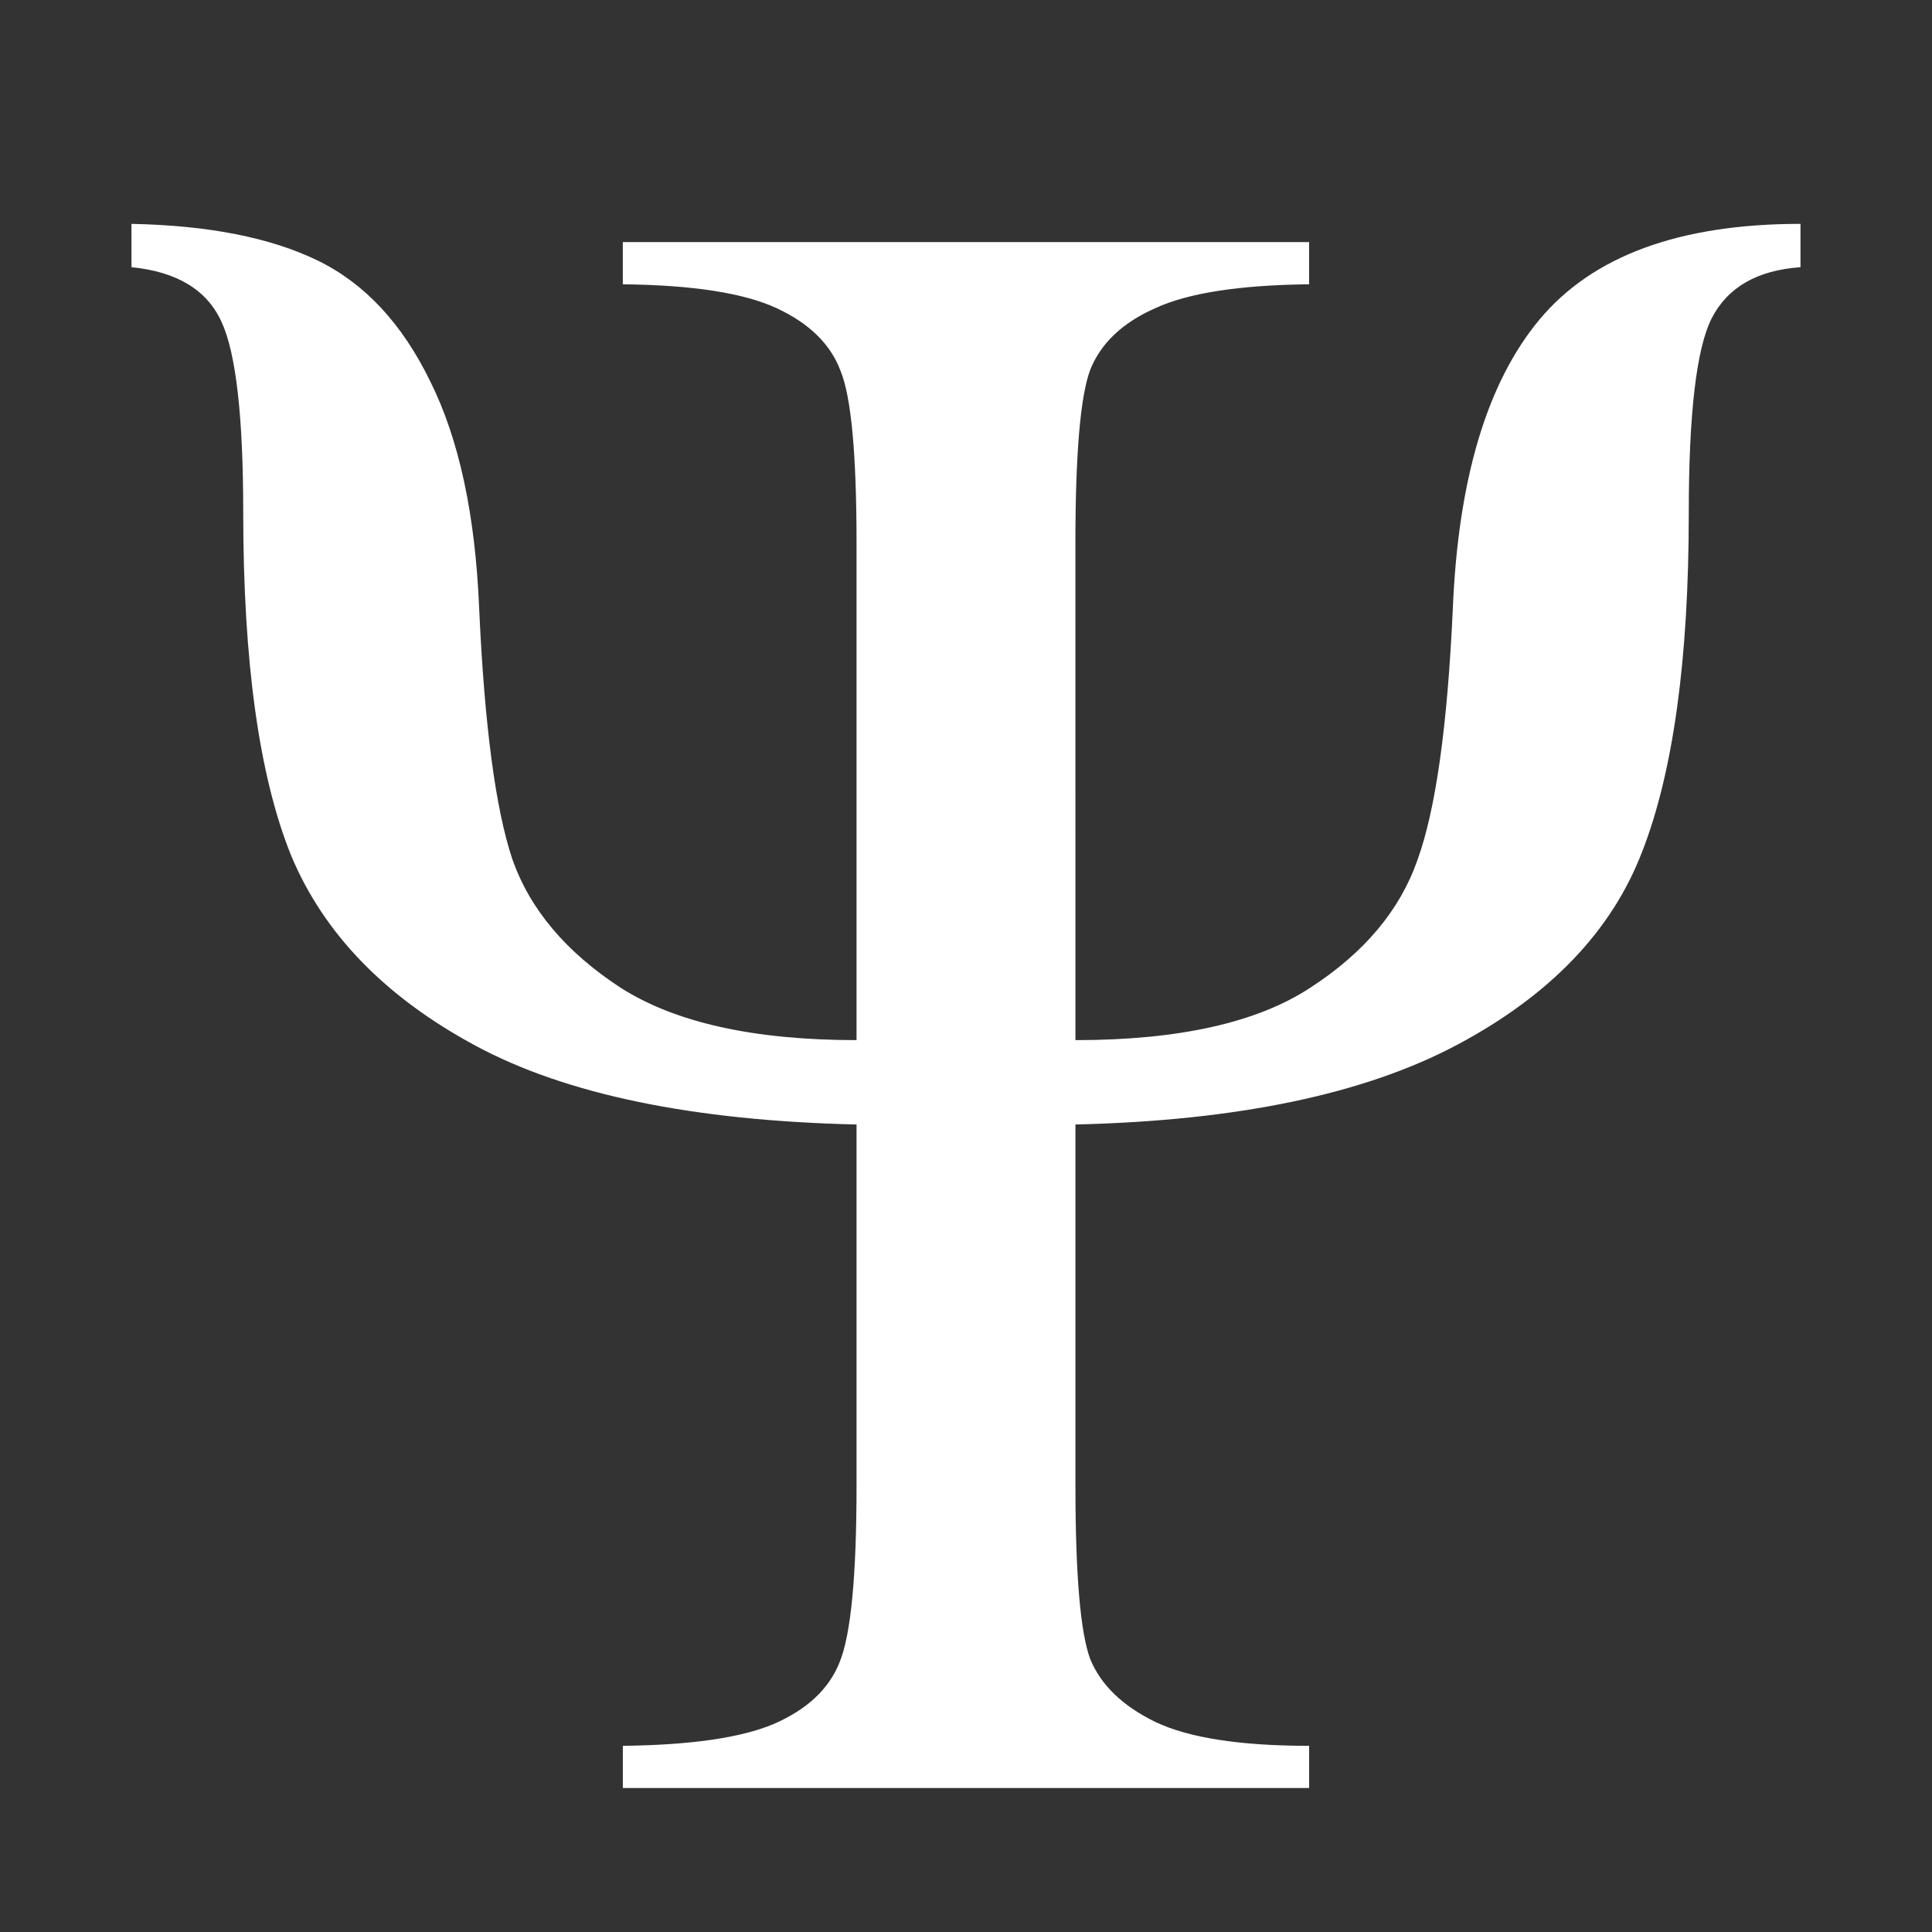 <?xml version="1.0" encoding="UTF-8"?> <svg xmlns="http://www.w3.org/2000/svg" xmlns:xlink="http://www.w3.org/1999/xlink" xmlns:svgjs="http://svgjs.dev/svgjs" version="1.1" width="102" height="102"><rect width="100%" height="100%" fill="#333333" stroke="none"/><svg xmlns="http://www.w3.org/2000/svg" width="102" height="102" viewBox="0 0 102 102" fill="none"><path d="M56.778 54.914C62.235 54.914 66.368 53.991 69.177 52.146C72.026 50.3 73.912 48.053 74.834 45.404C75.797 42.756 76.419 38.342 76.7 32.163C76.981 25.302 78.505 20.206 81.274 16.875C84.083 13.505 88.677 11.819 95.057 11.819V14.107C92.77 14.267 91.205 15.17 90.363 16.815C89.56 18.42 89.159 21.851 89.159 27.107C89.159 34.812 88.337 40.77 86.691 44.983C85.086 49.157 81.836 52.547 76.941 55.155C72.046 57.763 65.325 59.168 56.778 59.368V78.448C56.778 83.142 57.038 86.192 57.56 87.596C58.122 88.961 59.265 90.064 60.99 90.907C62.756 91.749 65.465 92.171 69.116 92.171V94.398H32.883V92.171C36.454 92.13 39.103 91.749 40.828 91.027C42.594 90.265 43.758 89.181 44.319 87.777C44.921 86.332 45.221 83.223 45.221 78.448V59.368C36.594 59.168 29.894 57.783 25.119 55.215C20.344 52.647 17.094 49.297 15.368 45.163C13.683 40.99 12.841 34.952 12.841 27.047C12.841 21.991 12.459 18.64 11.696 16.995C10.933 15.31 9.348 14.347 6.941 14.106V11.819C10.994 11.899 14.264 12.541 16.752 13.745C19.24 14.949 21.226 17.076 22.71 20.125C24.235 23.175 25.098 27.187 25.299 32.163C25.579 38.302 26.161 42.696 27.044 45.344C27.967 47.992 29.873 50.259 32.762 52.145C35.651 53.991 39.804 54.913 45.221 54.913V28.672C45.221 23.977 44.94 20.948 44.377 19.583C43.856 18.179 42.733 17.075 41.007 16.273C39.282 15.47 36.573 15.049 32.881 15.009V12.782H69.114V15.009C65.423 15.05 62.714 15.471 60.989 16.273C59.263 17.035 58.12 18.119 57.558 19.523C57.036 20.927 56.776 23.977 56.776 28.672L56.778 54.914Z" fill="white"></path></svg><style>@media (prefers-color-scheme: light) { :root { filter: contrast(1) brightness(0.1); } } @media (prefers-color-scheme: dark) { :root { filter: contrast(0.385) brightness(4.5); } } </style></svg> 